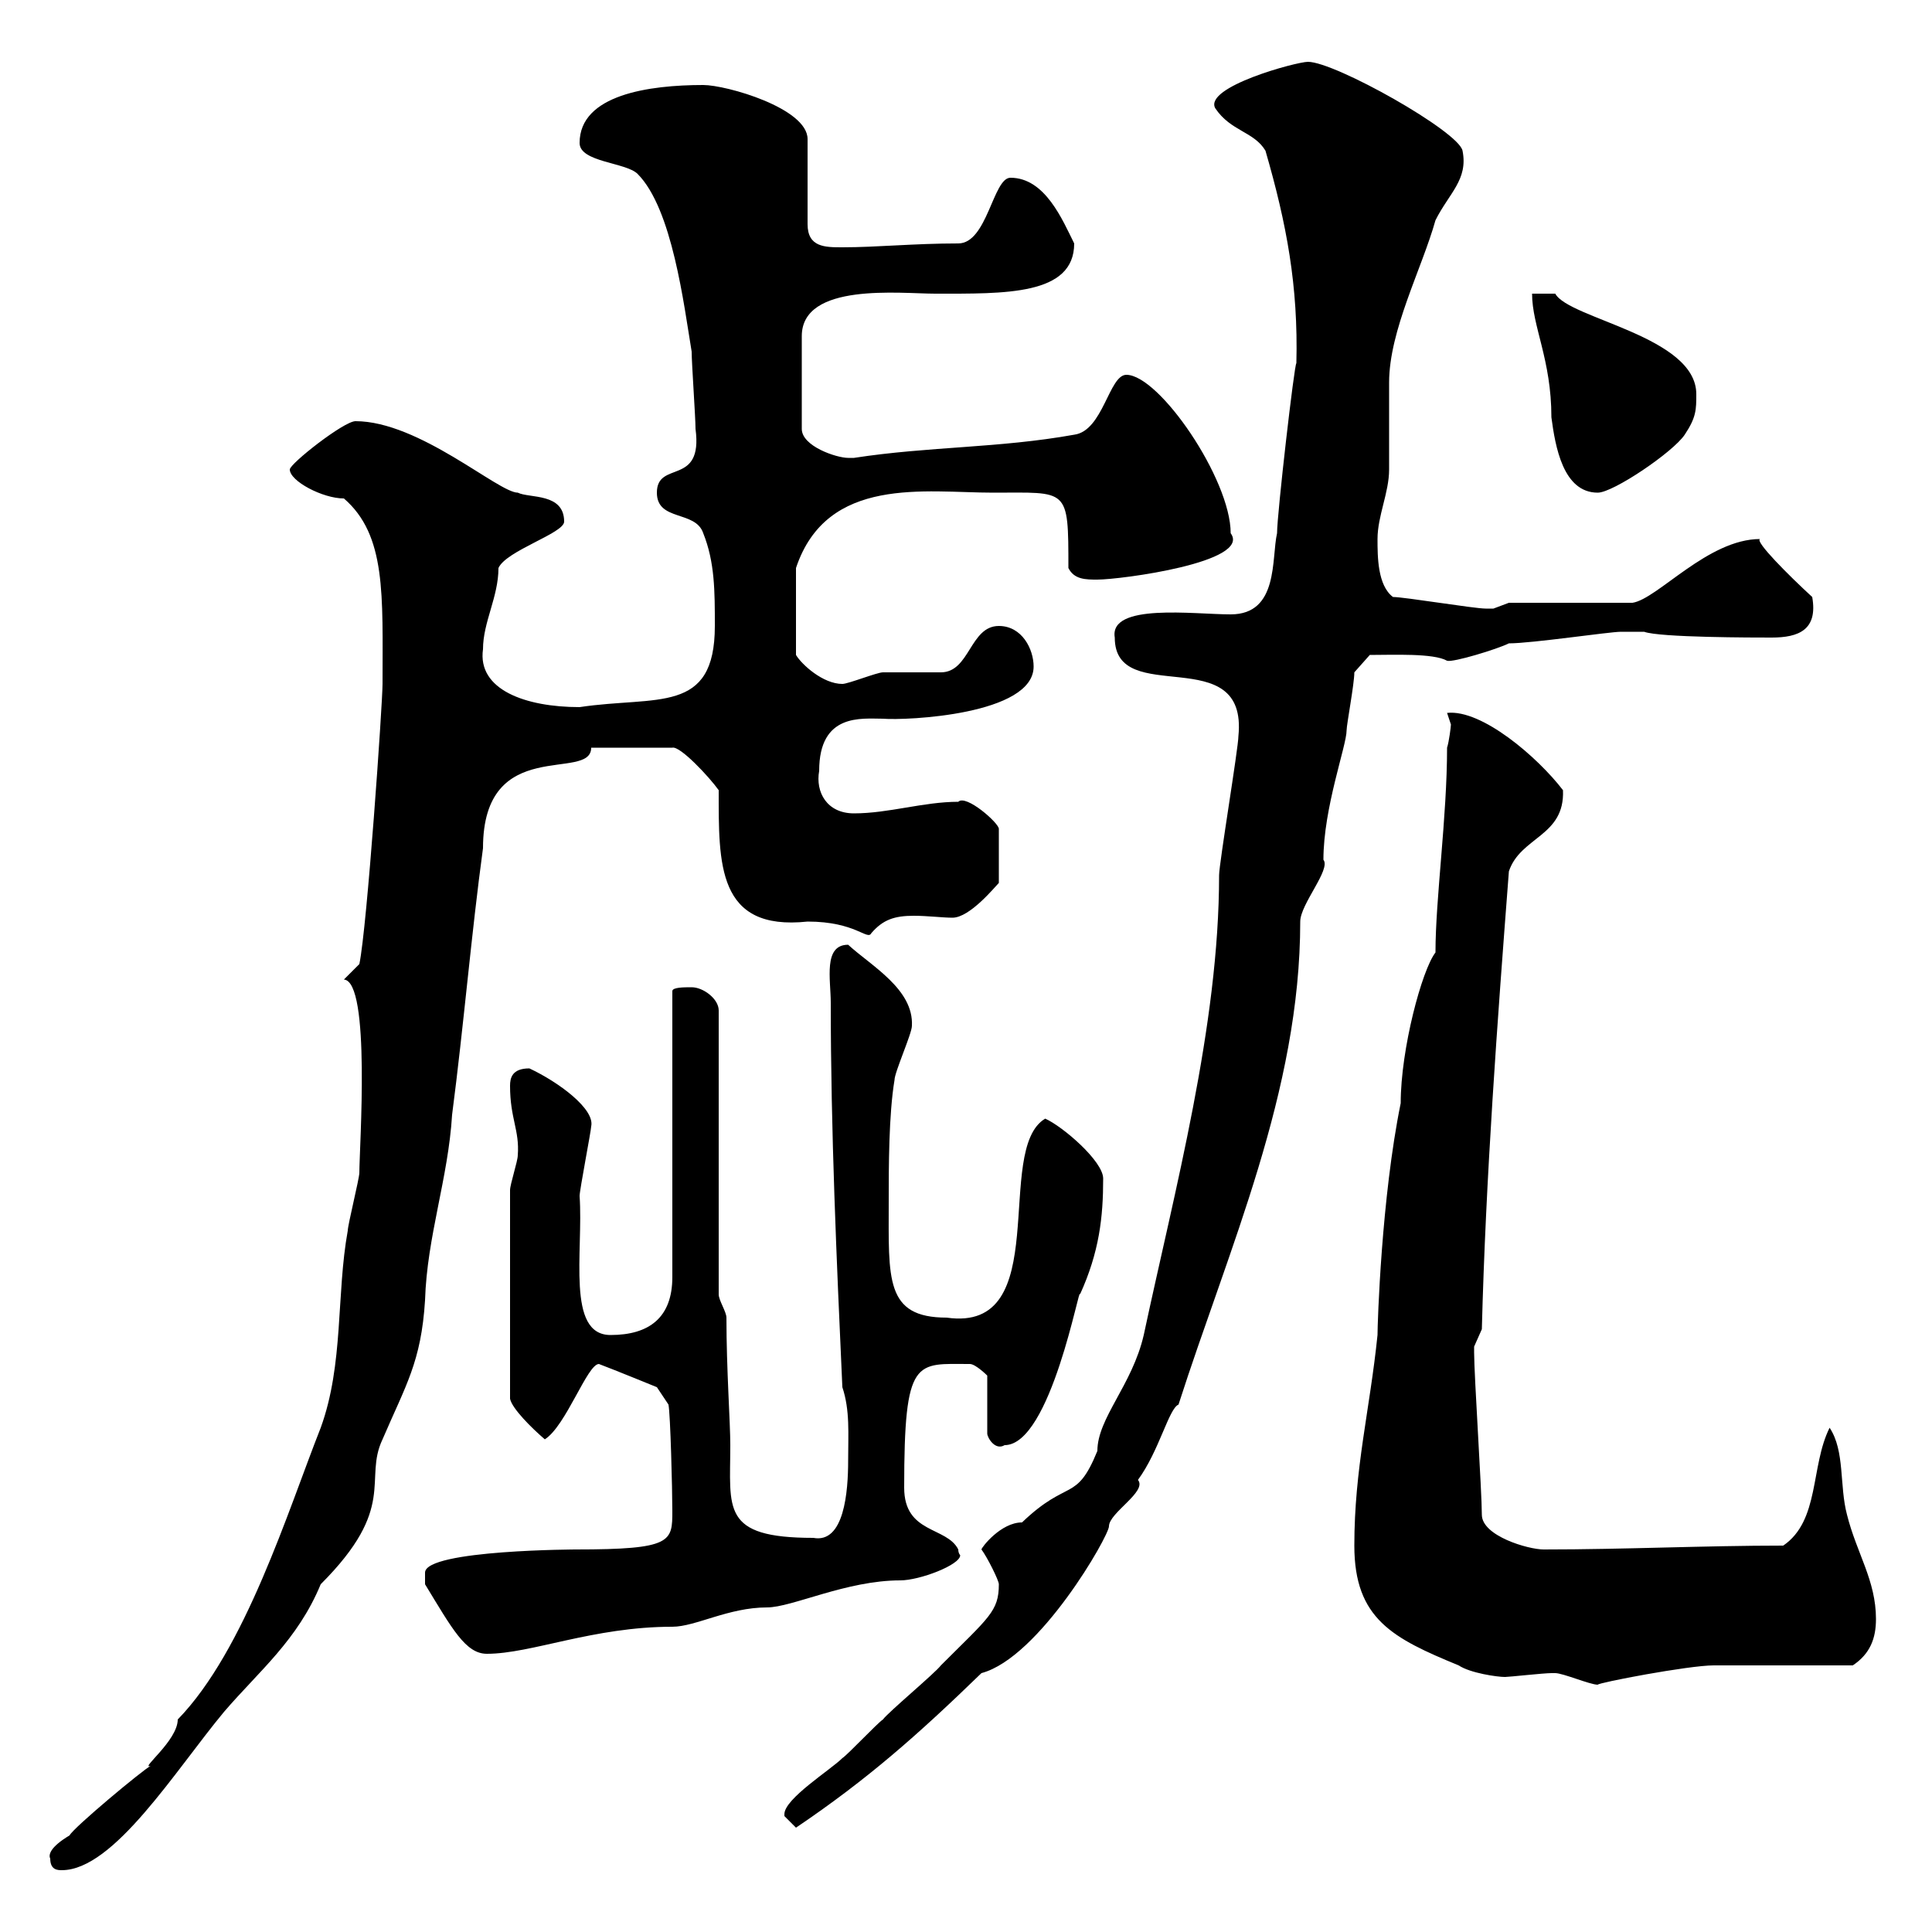 <svg xmlns="http://www.w3.org/2000/svg" xmlns:xlink="http://www.w3.org/1999/xlink" width="300" height="300"><path d="M7.80 288.60C7.80 290.40 9 290.40 9.60 290.40C17.70 290.40 27.30 274.80 34.80 265.80C40.20 259.50 46.20 254.70 49.80 246C61.80 234 56.40 229.80 59.40 223.50C63 215.10 65.40 211.50 66 201.90C66.30 192 69.60 183 70.20 173.10C72 159.30 73.20 144.90 75 131.70C75 114 91.80 121.50 91.80 116.10L104.40 116.10C105.60 115.80 110.10 120.60 111.60 122.70C111.60 134.10 111.30 144.60 125.40 143.10C132.90 143.10 134.70 146.10 135.30 144.90C137.10 142.80 138.90 142.20 141.90 142.20C144 142.20 146.40 142.50 147.90 142.50C150.60 142.50 154.50 137.70 155.10 137.10L155.10 128.70C155.10 127.80 150 123.30 148.80 124.50C143.40 124.50 138 126.30 132.60 126.30C128.40 126.30 126.60 123 127.20 119.70C127.20 110.70 133.80 111.60 137.10 111.60C140.70 111.90 160.50 111 160.50 103.50C160.50 100.80 158.70 97.20 155.10 97.20C150.60 97.20 150.60 104.40 146.10 104.40C145.20 104.40 138 104.40 137.10 104.40C136.20 104.40 131.70 106.20 130.80 106.20C127.80 106.20 124.50 103.20 123.60 101.70L123.60 88.20C128.40 73.80 143.70 76.50 154.20 76.50C165.90 76.50 165.90 75.60 165.90 88.20C166.80 90 168.60 90 170.40 90C174 90 194.40 87.30 191.10 82.80C191.10 74.40 180 58.20 174.90 58.20C172.20 58.20 171.30 66.90 166.80 67.50C155.10 69.60 144.30 69.30 132.60 71.10C132.60 71.10 132.60 71.10 131.70 71.10C129.90 71.10 124.50 69.30 124.50 66.60L124.50 52.20C124.50 43.80 139.80 45.60 145.20 45.60C156 45.60 166.80 45.90 166.80 37.80C165 34.20 162.30 27.60 156.90 27.60C154.20 27.60 153.30 37.80 148.80 37.80C141.90 37.80 136.20 38.40 130.80 38.40C128.10 38.40 125.40 38.40 125.40 34.80L125.40 21.60C125.40 16.80 112.80 13.20 109.20 13.20C100.80 13.20 90 14.70 90 22.20C90 25.20 97.20 25.20 99 27C104.40 32.40 106.20 47.40 107.40 54.60C107.40 56.40 108 64.80 108 66.60C109.20 75.60 102 71.40 102 76.50C102 81 108 79.20 109.20 82.80C111 87.30 111 91.80 111 97.20C111 111 102 108 90 109.80C81.60 109.80 74.10 107.10 75 100.80C75 96.60 77.40 92.70 77.40 88.20C78.60 85.50 87.60 82.80 87.60 81C87.60 76.50 82.20 77.40 80.40 76.50C77.40 76.50 65.10 65.40 55.20 65.40C53.40 65.40 45 72 45 72.90C45 74.70 50.10 77.40 53.40 77.40C60 83.10 59.40 92.40 59.40 106.20C59.40 109.20 57 144 55.80 149.70L53.40 152.10C57.60 152.40 55.80 178.20 55.80 182.10C55.80 183 54 190.20 54 191.10C52.20 201 53.40 211.80 49.80 221.70C44.70 234.60 38.10 256.20 27.60 267C27.60 270.30 21.60 274.80 23.40 274.20C22.20 274.80 11.40 283.80 10.80 285C7.80 286.80 7.50 288 7.80 288.60ZM121.80 282C121.80 282 123.60 283.80 123.60 283.80C134.70 276.30 142.50 269.40 152.40 259.80C161.40 257.40 172.20 238.50 172.20 237C172.20 234.90 178.20 231.60 176.70 229.80C180 225.30 181.50 218.70 183 218.10C190.80 193.80 201.90 169.50 201.90 143.10C201.90 140.40 206.70 135 205.50 133.50C205.50 125.40 209.10 115.80 209.10 113.40C209.10 112.50 210.30 106.20 210.30 104.40L212.70 101.70C216.30 101.70 222.60 101.40 224.70 102.60C225.60 102.90 232.50 100.80 234.30 99.90C237.90 99.90 249.90 98.10 251.70 98.10L255.30 98.10C257.70 99 272.40 99 275.10 99C279.30 99 282.30 97.80 281.40 92.70C277.80 89.40 272.40 84 273.30 83.70C265.20 83.70 257.40 93 253.50 93.60L234.30 93.60C234.30 93.60 231.90 94.50 231.90 94.50C230.70 94.50 230.70 94.50 230.70 94.50C228.90 94.50 218.10 92.70 216.30 92.70C213.90 90.90 213.90 86.40 213.90 83.70C213.90 80.10 215.70 76.50 215.70 72.90C215.70 72 215.70 60 215.70 59.40C215.70 51.30 220.80 41.70 222.90 34.20C225 30 228 27.90 227.10 23.40C226.50 20.40 207.30 9.60 203.10 9.60C201.30 9.60 186.90 13.50 188.70 16.80C191.10 20.40 194.70 20.40 196.50 23.40C199.80 34.80 201.60 44.40 201.30 56.40C201 56.40 198.30 79.80 198.30 82.80C197.40 86.70 198.60 95.40 191.10 95.40C185.40 95.40 172.20 93.60 173.10 99C173.10 110.10 193.80 99.30 192.30 114.30C192.30 116.10 189.30 134.10 189.30 135.90C189.30 159.30 182.40 184.80 177.60 207.30C175.80 215.10 170.40 220.20 170.40 225.30C167.10 233.40 165.90 229.50 158.70 236.40C155.40 236.40 152.40 240.30 152.40 240.60C153.30 241.80 155.10 245.40 155.10 246C155.10 250.20 153.60 251.10 146.10 258.60C145.20 259.80 138 265.80 137.10 267C136.20 267.60 131.70 272.40 130.80 273C129 274.80 121.80 279.30 121.80 281.70C121.80 281.70 121.80 282 121.80 282ZM241.50 259.80C242.70 259.80 246.90 261.60 248.10 261.60C248.10 261.30 262.20 258.60 266.10 258.60C269.70 258.60 284.10 258.60 287.70 258.60C290.40 256.80 291.30 254.40 291.30 251.40C291.30 245.40 288.30 241.20 286.80 235.20C285.60 230.70 286.50 225.30 284.10 221.70C281.10 227.70 282.60 236.10 276.90 240C264.60 240 252.30 240.60 239.70 240.60C237.30 240.60 230.10 238.50 230.10 235.20C230.10 231.60 228.90 213.60 228.90 210C228.90 210 228.90 210 228.90 209.10C228.90 209.10 230.10 206.40 230.10 206.40C230.70 183 232.50 158.70 234.30 135.30C236.10 129.90 243 129.90 242.70 122.70C238.80 117.60 230.10 110.10 224.70 110.70C224.70 110.70 225.30 112.50 225.30 112.50C225.30 112.80 225 115.20 224.70 116.10C224.70 126.90 222.90 139.50 222.90 147.90C220.80 150.60 217.50 162.90 217.50 171.30C214.50 186 213.90 205.50 213.90 207.30C212.70 219 210.30 228 210.30 240C210.30 251.40 216.30 254.40 226.50 258.60C228.30 259.80 232.50 260.40 233.70 260.40C234.30 260.40 239.70 259.80 240.90 259.80C240.90 259.80 240.90 259.80 241.50 259.80ZM66 246C70.20 252.90 72.30 256.80 75.60 256.80C82.50 256.80 92.10 252.60 104.40 252.60C108 252.60 113.10 249.60 119.10 249.60C123 249.60 131.40 245.40 139.80 245.40C142.80 245.40 149.10 243 149.10 241.50C149.10 241.50 148.80 241.20 148.80 240.60C147 237 140.40 238.20 140.40 231C140.40 210.60 142.20 211.80 150.60 211.80C151.50 211.80 153.30 213.60 153.30 213.60L153.30 222.60C153.30 223.20 154.50 225.30 156 224.40C163.20 224.40 167.70 198.90 167.70 201C170.70 194.40 171.30 189 171.30 183C171.30 180.30 165 174.90 162.30 173.70C154.20 178.50 163.80 207 147 204.60C137.40 204.60 138 198.60 138 186.60C138 181.20 138 173.10 138.90 167.70C138.90 166.50 141.60 160.50 141.60 159.30C141.90 153.60 135.30 150 131.70 146.70C127.80 146.70 129 152.10 129 155.70C129 175.50 129.90 195.60 130.80 215.40C132 219 131.70 222.60 131.70 226.80C131.70 231.60 131.10 239.70 126.30 238.80C111.90 238.80 113.40 234.30 113.40 224.40C113.40 220.80 112.80 212.70 112.80 204.60C112.80 203.70 111.60 201.90 111.60 201L111.60 156.90C111.60 155.10 109.20 153.30 107.40 153.30C106.20 153.30 104.40 153.30 104.40 153.90L104.40 198.30C104.40 204.60 100.80 207.30 94.80 207.30C87.90 207.30 90.60 194.40 90 185.70C90 184.80 91.80 175.50 91.80 174.90C92.40 172.20 86.70 168 82.20 165.90C79.50 165.90 79.20 167.40 79.20 168.60C79.20 173.70 80.70 175.50 80.40 179.40C80.40 180.30 79.20 183.90 79.20 184.80L79.20 217.20C79.50 218.70 82.50 221.70 84.60 223.50C87.90 221.40 91.20 211.80 93 211.80C95.40 212.70 102 215.40 102 215.40L103.80 218.10C104.10 219.60 104.40 231.30 104.40 234.60C104.40 239.40 104.40 240.60 89.40 240.60C90.30 240.60 66 240.60 66 244.20C66 244.20 66 246 66 246ZM237.90 45.60C237.90 50.70 240.90 55.80 240.90 64.80C241.50 69.30 242.70 76.50 248.10 76.50C250.50 76.50 259.80 70.20 261.60 67.50C263.40 64.80 263.40 63.60 263.40 61.20C263.40 52.20 243.60 49.50 241.50 45.60Z"/></svg>